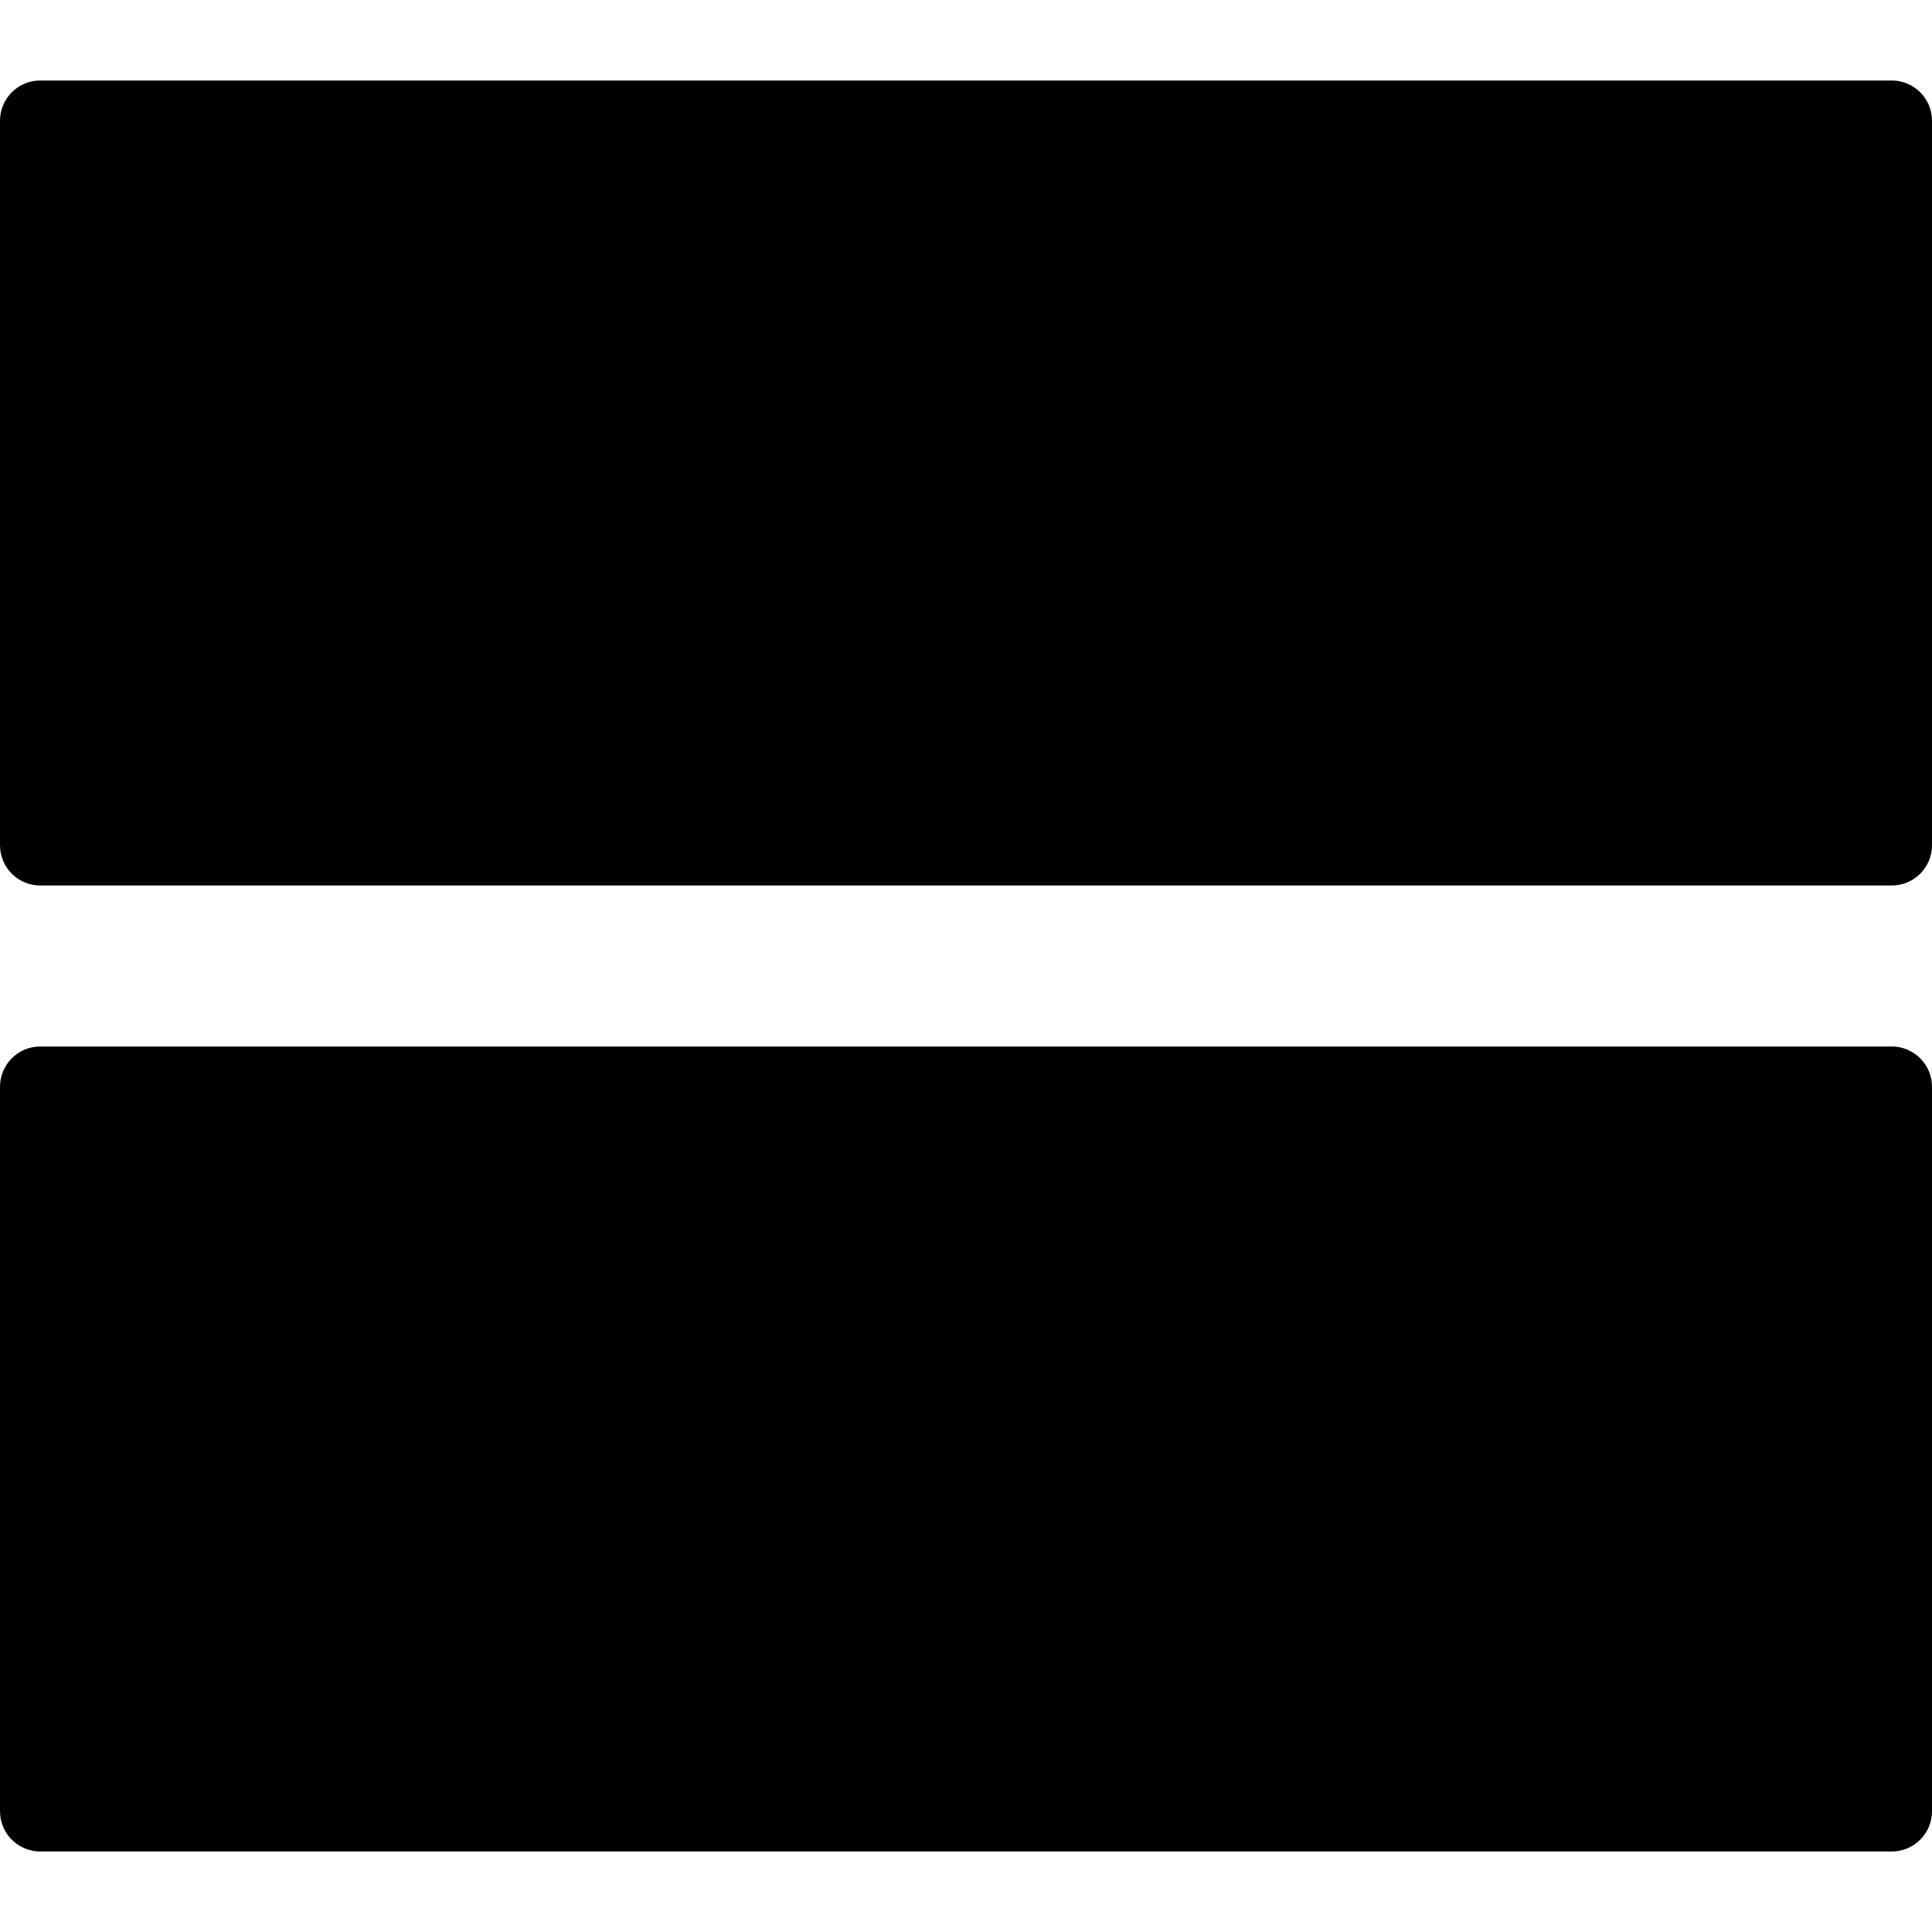 <svg version="1.1" viewBox="0 0 24 24" xmlns="http://www.w3.org/2000/svg" xmlns:xlink="http://www.w3.org/1999/xlink"><g fill="currentColor"><path d="M23.5,1h-23c-0.276,0 -0.5,0.224 -0.5,0.5v9c0,0.276 0.224,0.5 0.5,0.5h23c0.276,0 0.5,-0.224 0.5,-0.5v-9c0,-0.276 -0.224,-0.5 -0.5,-0.5Z"></path><path d="M23.5,13h-23c-0.276,0 -0.5,0.224 -0.5,0.5v9c0,0.276 0.224,0.5 0.5,0.5h23c0.276,0 0.5,-0.224 0.5,-0.5v-9c0,-0.276 -0.224,-0.5 -0.5,-0.5Z"></path></g><path fill="none" d="M0,0h24v24h-24Z"></path></svg>
